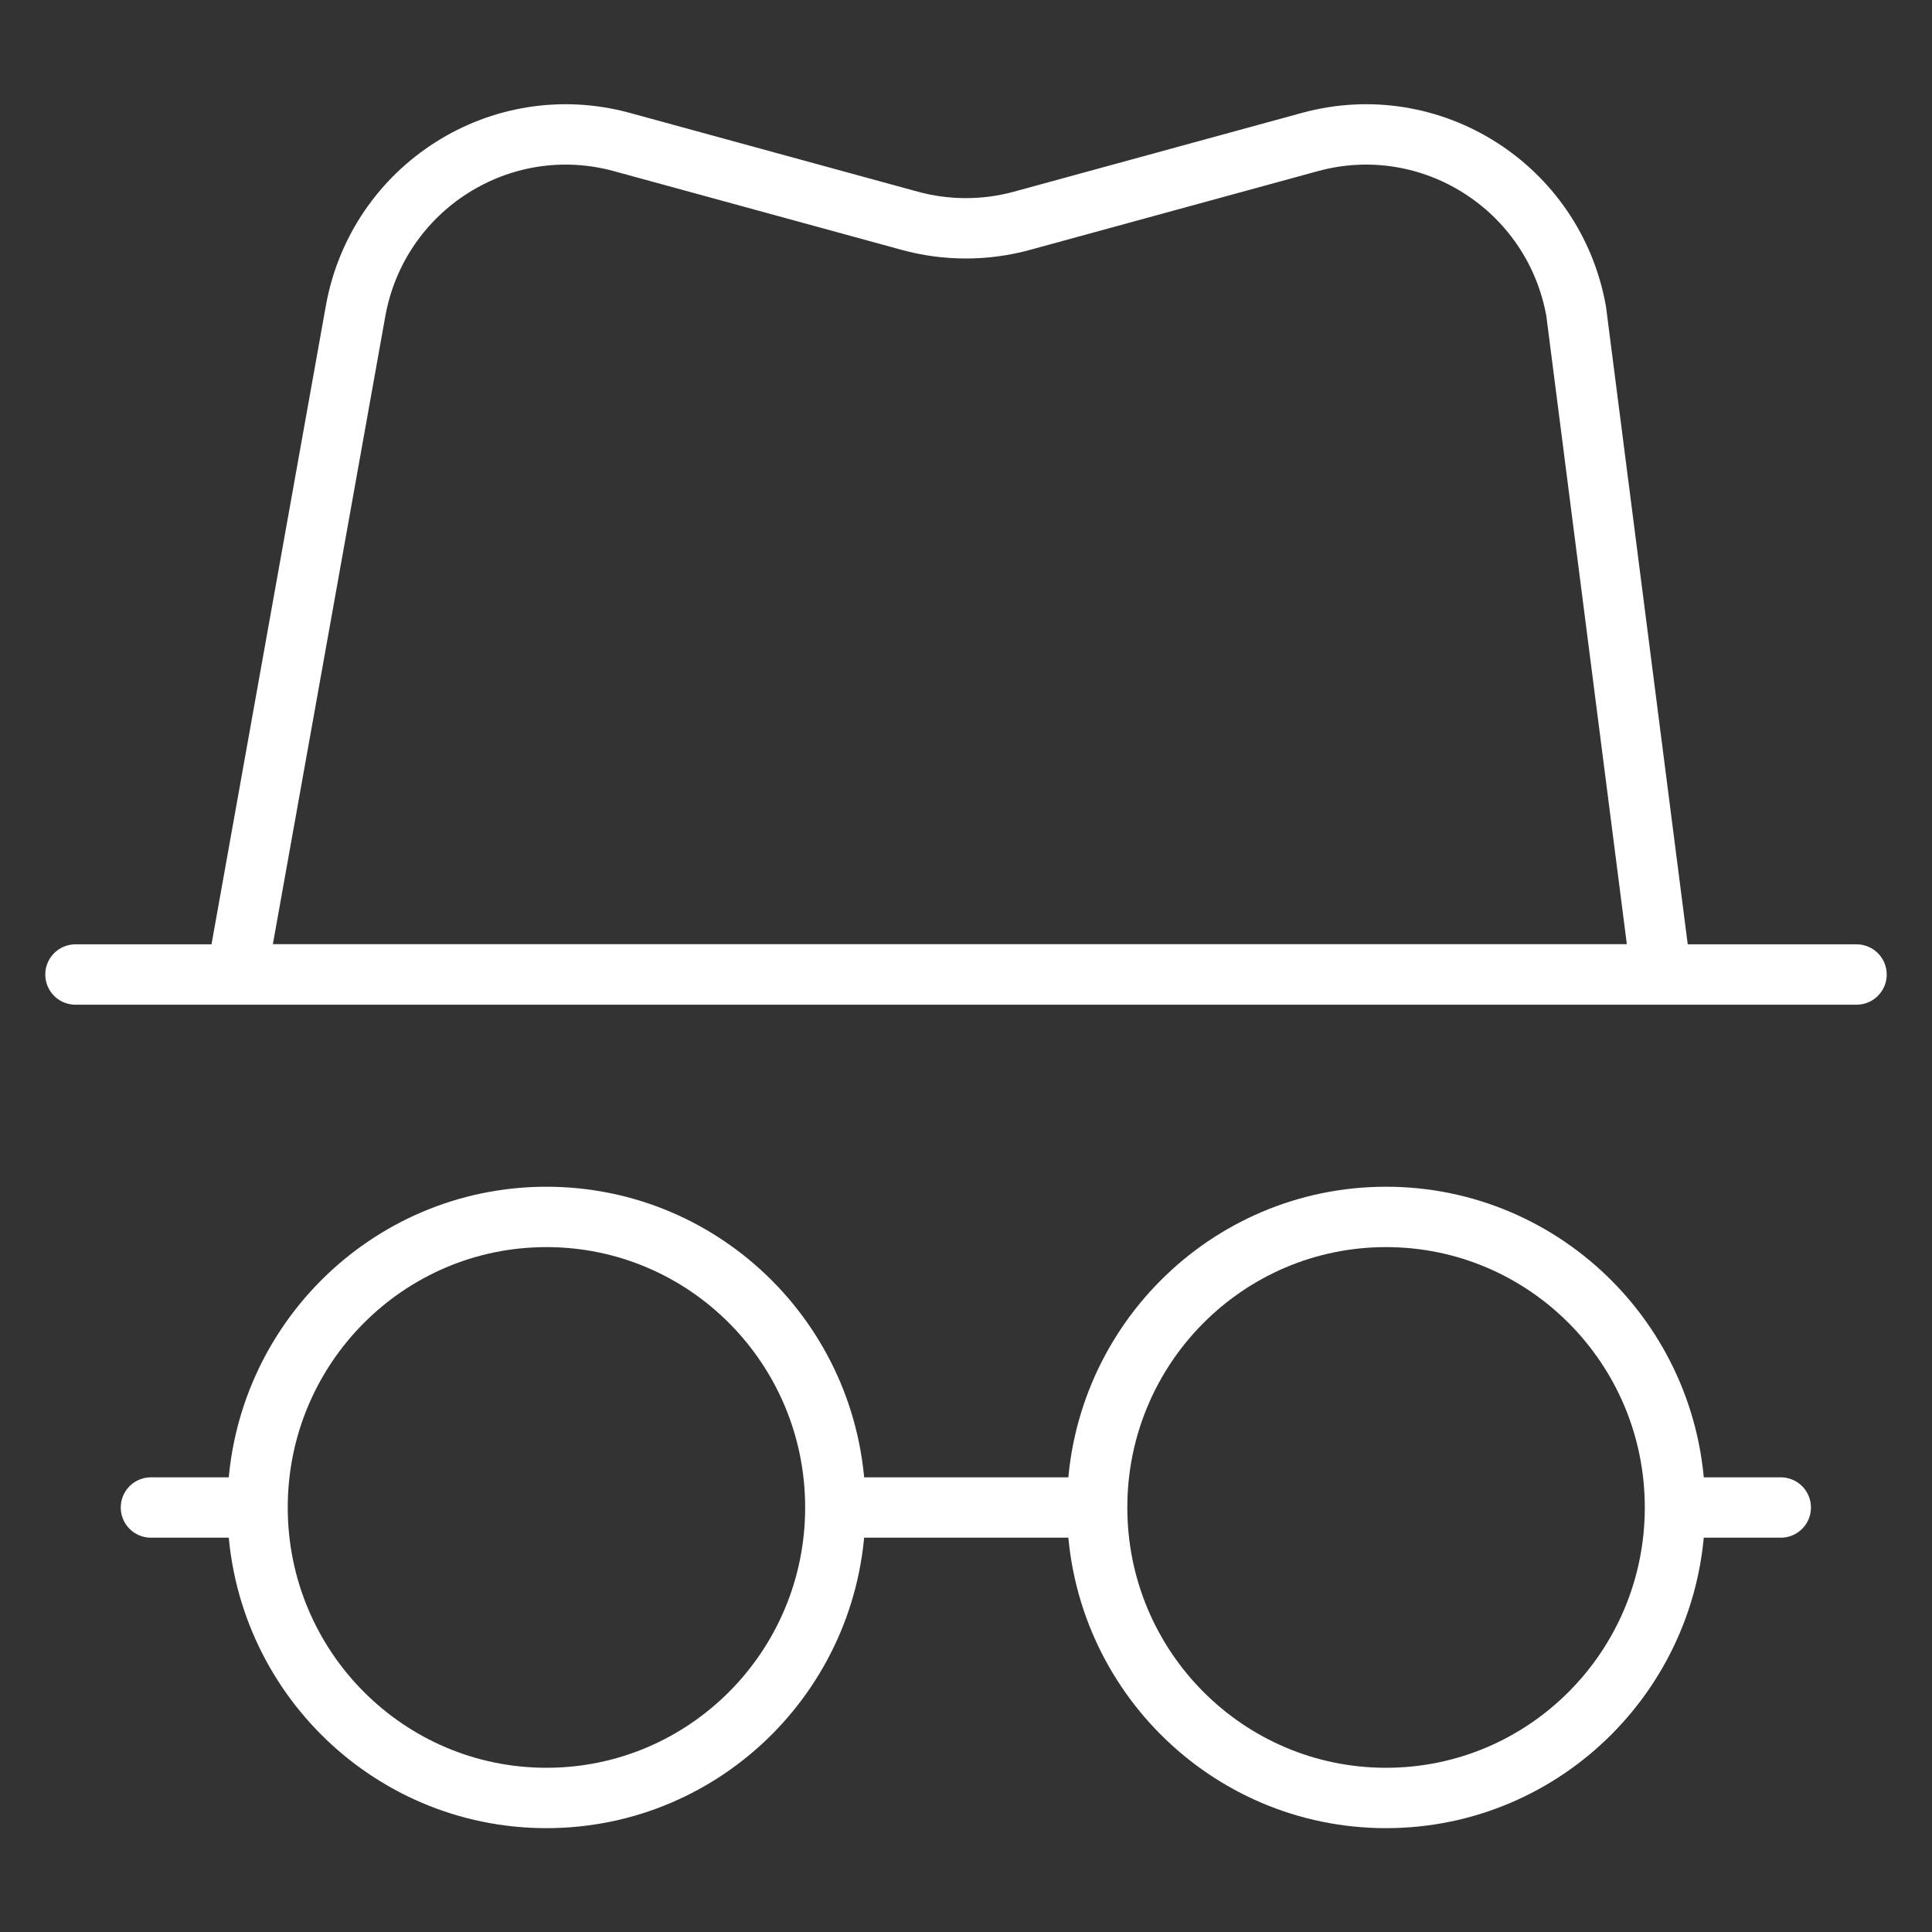 <svg  viewBox="0 0 32 32" fill="none" xmlns="http://www.w3.org/2000/svg">
<rect x="0" y="0" width="32" height="32" fill="#333333" stroke="none"/>
<path d="M1.25 16.141H30.75" stroke="white" stroke-miterlimit="10" stroke-linecap="round" stroke-linejoin="round"/>
<path d="M22.957 29.78C25.6 29.78 27.743 27.626 27.743 24.968C27.743 22.311 25.6 20.156 22.957 20.156C20.314 20.156 18.172 22.311 18.172 24.968C18.172 27.626 20.314 29.78 22.957 29.78Z" stroke="white" stroke-miterlimit="10" stroke-linecap="round" stroke-linejoin="round"/>
<path d="M9.051 29.78C11.694 29.78 13.836 27.626 13.836 24.968C13.836 22.311 11.694 20.156 9.051 20.156C6.408 20.156 4.266 22.311 4.266 24.968C4.266 27.626 6.408 29.78 9.051 29.78Z" stroke="white" stroke-miterlimit="10" stroke-linecap="round" stroke-linejoin="round"/>
<path d="M13.938 24.969H17.978" stroke="white" stroke-miterlimit="10" stroke-linecap="round" stroke-linejoin="round"/>
<path d="M27.922 24.969H29.495" stroke="white" stroke-miterlimit="10" stroke-linecap="round" stroke-linejoin="round"/>
<path d="M2.5 24.969H4.073" stroke="white" stroke-miterlimit="10" stroke-linecap="round" stroke-linejoin="round"/>
<path d="M27.496 16L26.106 5.154C25.738 3.1 23.699 1.805 21.697 2.352L16.926 3.657C16.318 3.823 15.677 3.823 15.069 3.657L10.299 2.352C8.296 1.805 6.257 3.1 5.889 5.154L3.922 16.139H27.496" stroke="white" stroke-miterlimit="10" stroke-linecap="round" stroke-linejoin="round"/>
</svg>
